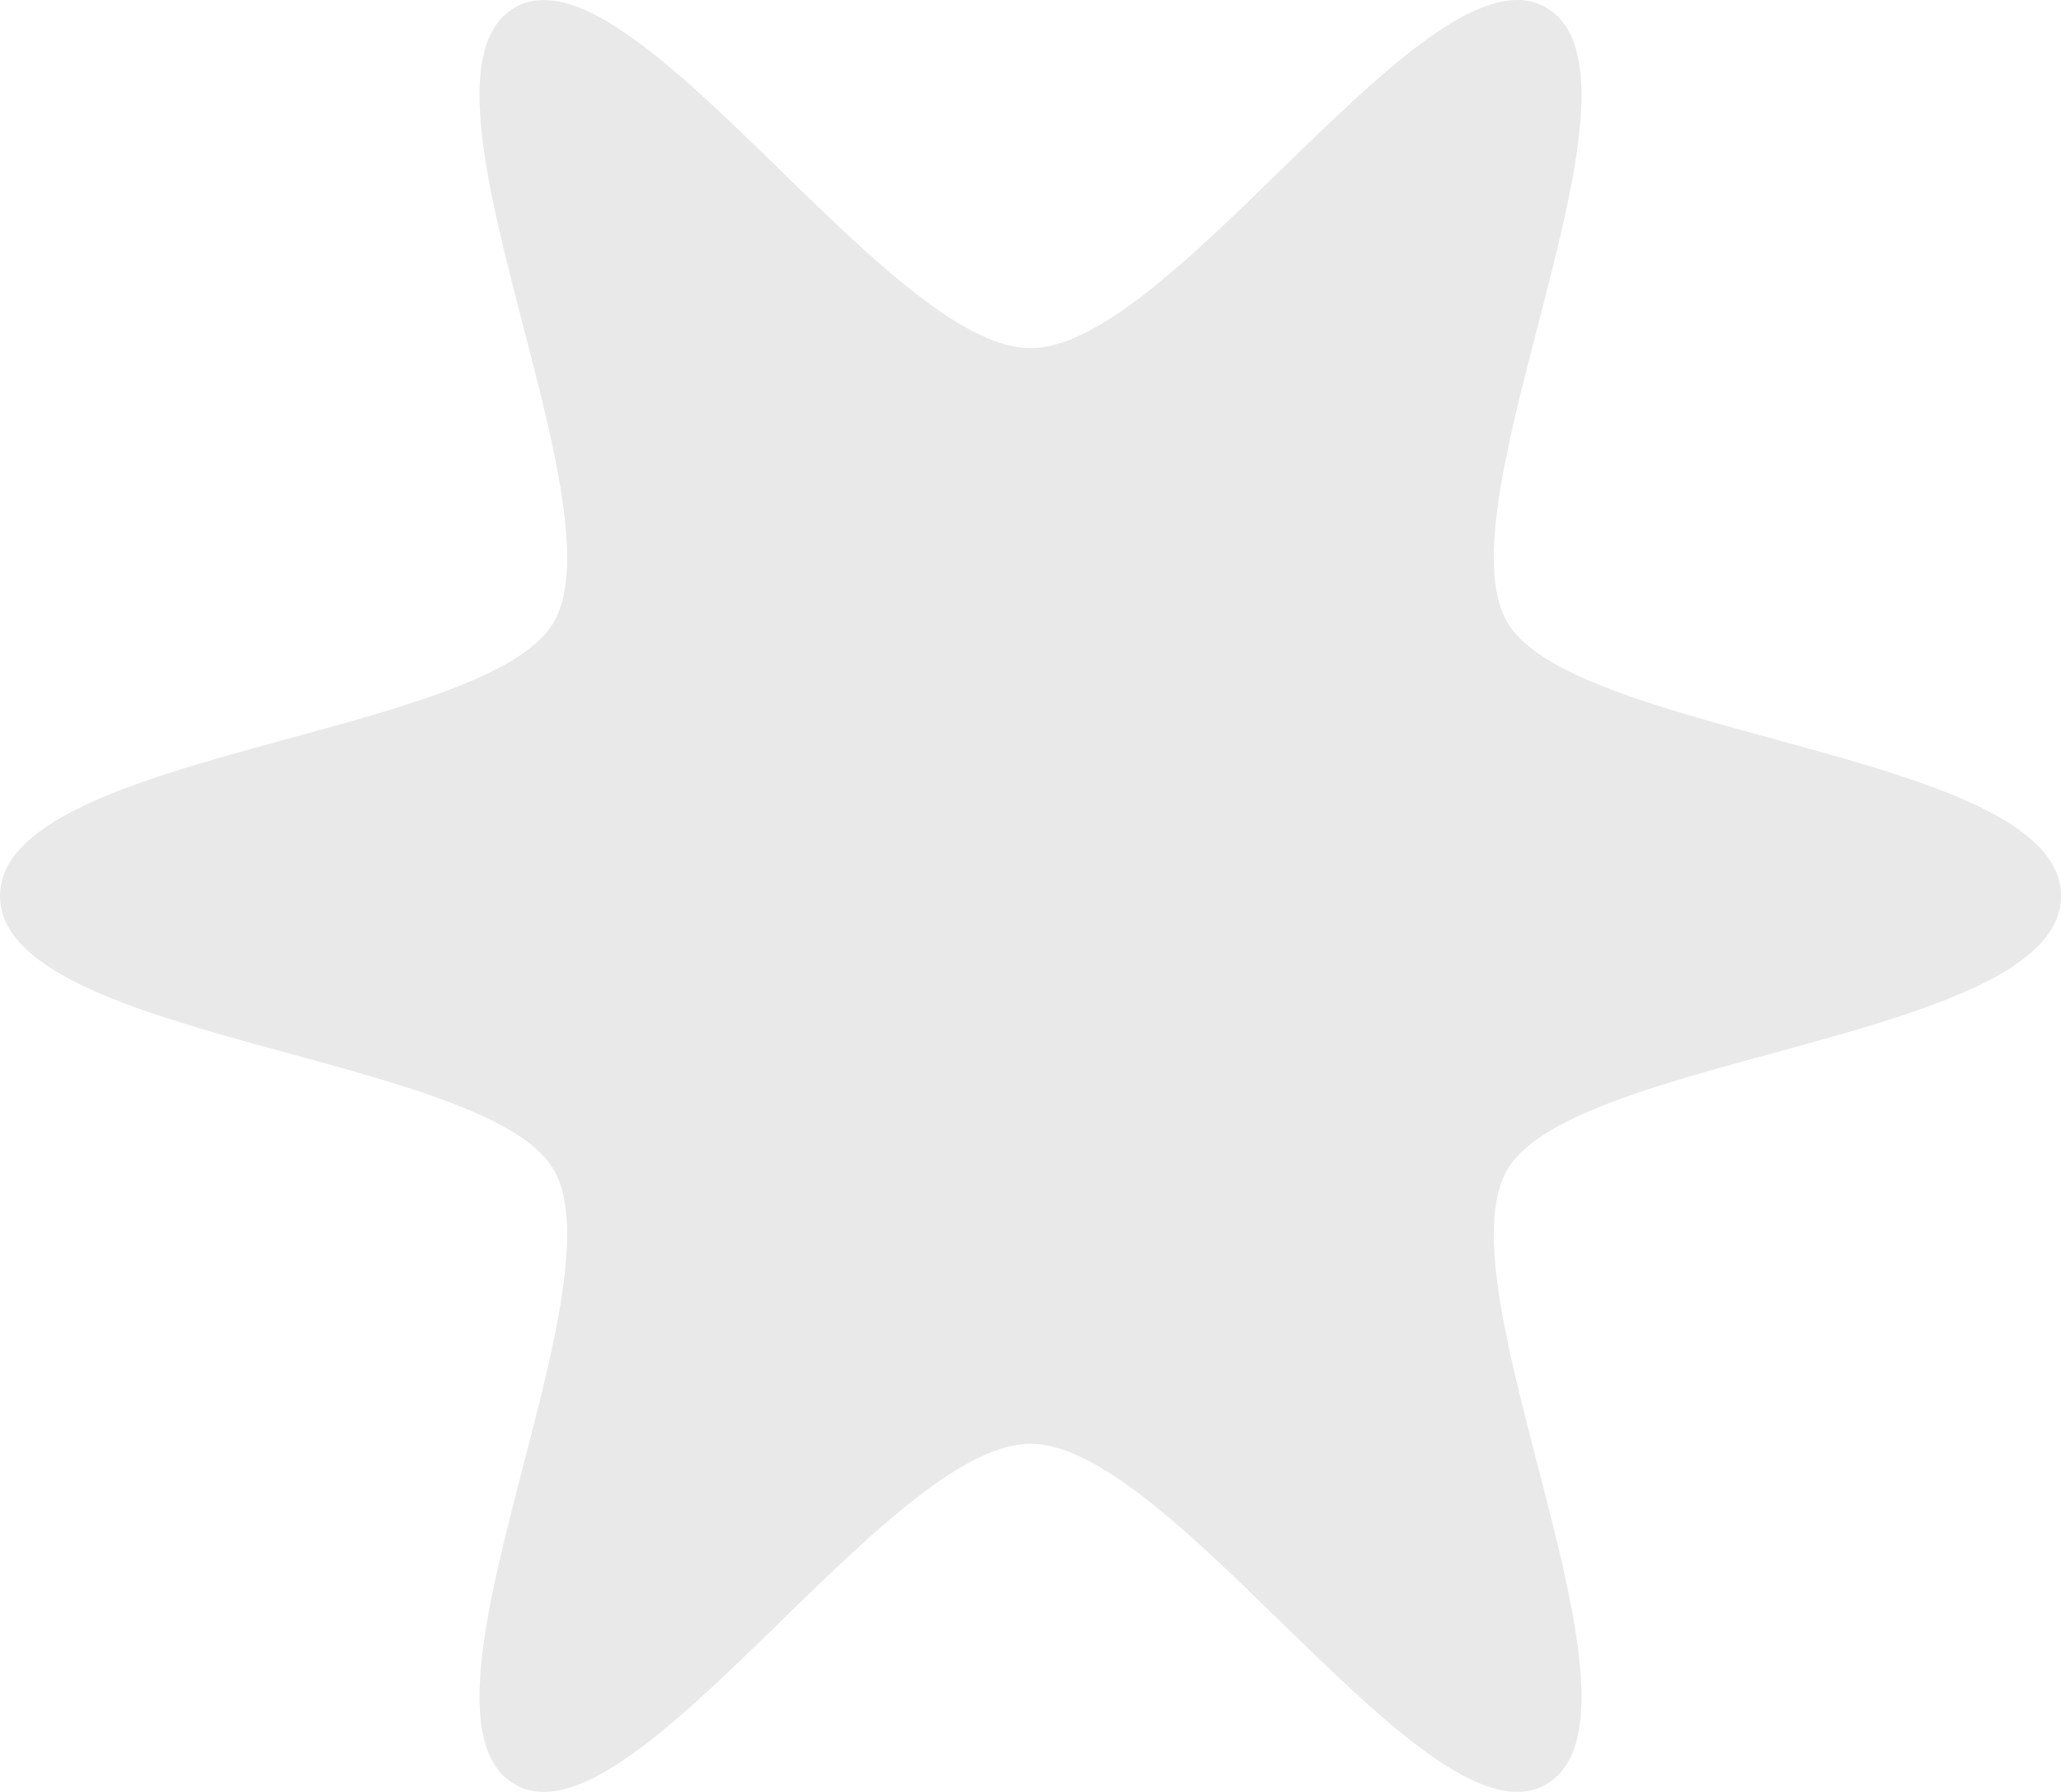 <svg width="46" height="40" viewBox="0 0 46 40" fill="none" xmlns="http://www.w3.org/2000/svg">
<path id="Vector" d="M46 20C46 23.2 35.142 23.527 33.641 26.111C32.092 28.777 37.183 38.292 34.505 39.834C31.911 41.329 26.214 32.229 23 32.229C19.786 32.229 14.089 41.329 11.495 39.834C8.818 38.292 13.908 28.777 12.359 26.111C10.858 23.527 0 23.2 0 20C0 16.8 10.858 16.473 12.359 13.889C13.908 11.223 8.817 1.708 11.495 0.166C14.089 -1.329 19.786 7.771 23 7.771C26.214 7.771 31.911 -1.329 34.505 0.166C37.182 1.708 32.092 11.223 33.641 13.889C35.142 16.473 46 16.8 46 20Z" fill="#E9E9E9"/>
</svg>
